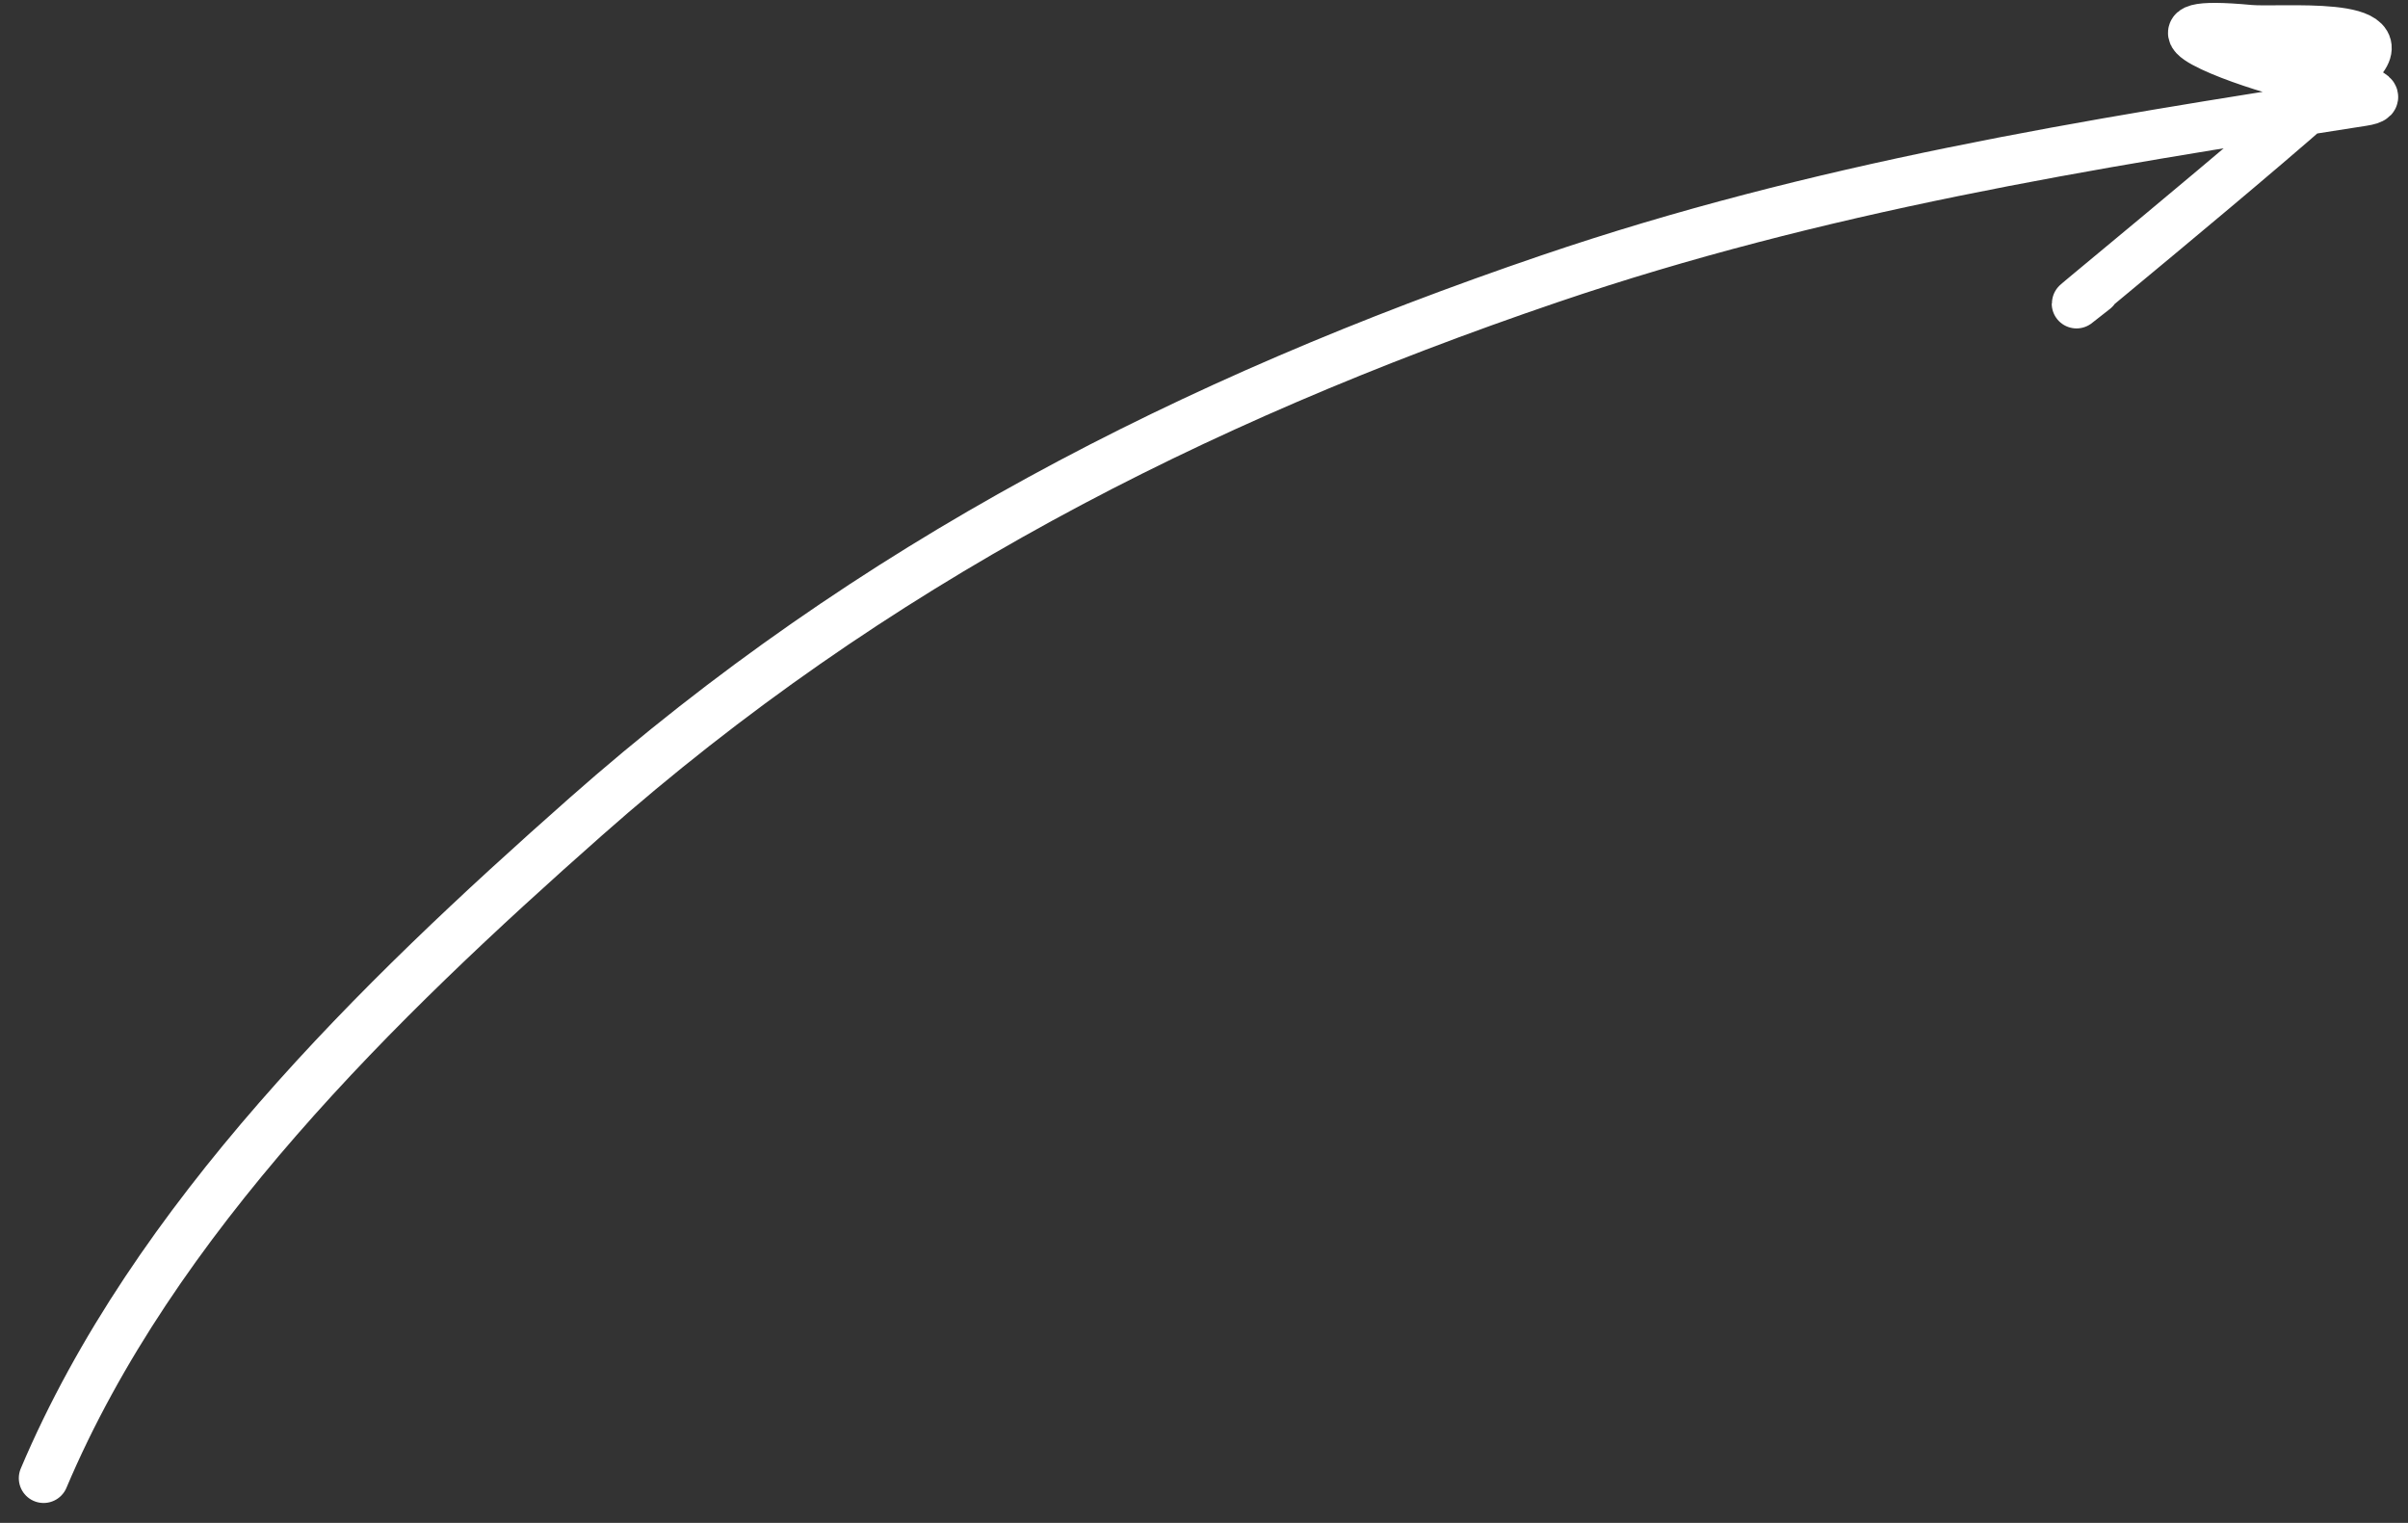 <?xml version="1.0" encoding="UTF-8"?> <svg xmlns="http://www.w3.org/2000/svg" width="68" height="43" viewBox="0 0 68 43" fill="none"><rect x="0" y="0" width="68" height="43" fill="#333333" stroke="none"/><path d="M1.231 41.738C4.335 34.403 10.666 28.25 16.537 23.064C24.591 15.948 33.618 11.324 43.757 7.872C51.339 5.29 58.915 4.071 66.722 2.859C68.025 2.657 64.713 2.103 64.157 1.941C62.678 1.509 60.312 0.538 63.526 0.838C64.375 0.917 67.914 0.559 66.519 1.867C64.16 4.078 56.624 10.187 59.151 8.172" stroke="white" stroke-width="1.4" stroke-linecap="round"></path></svg> 